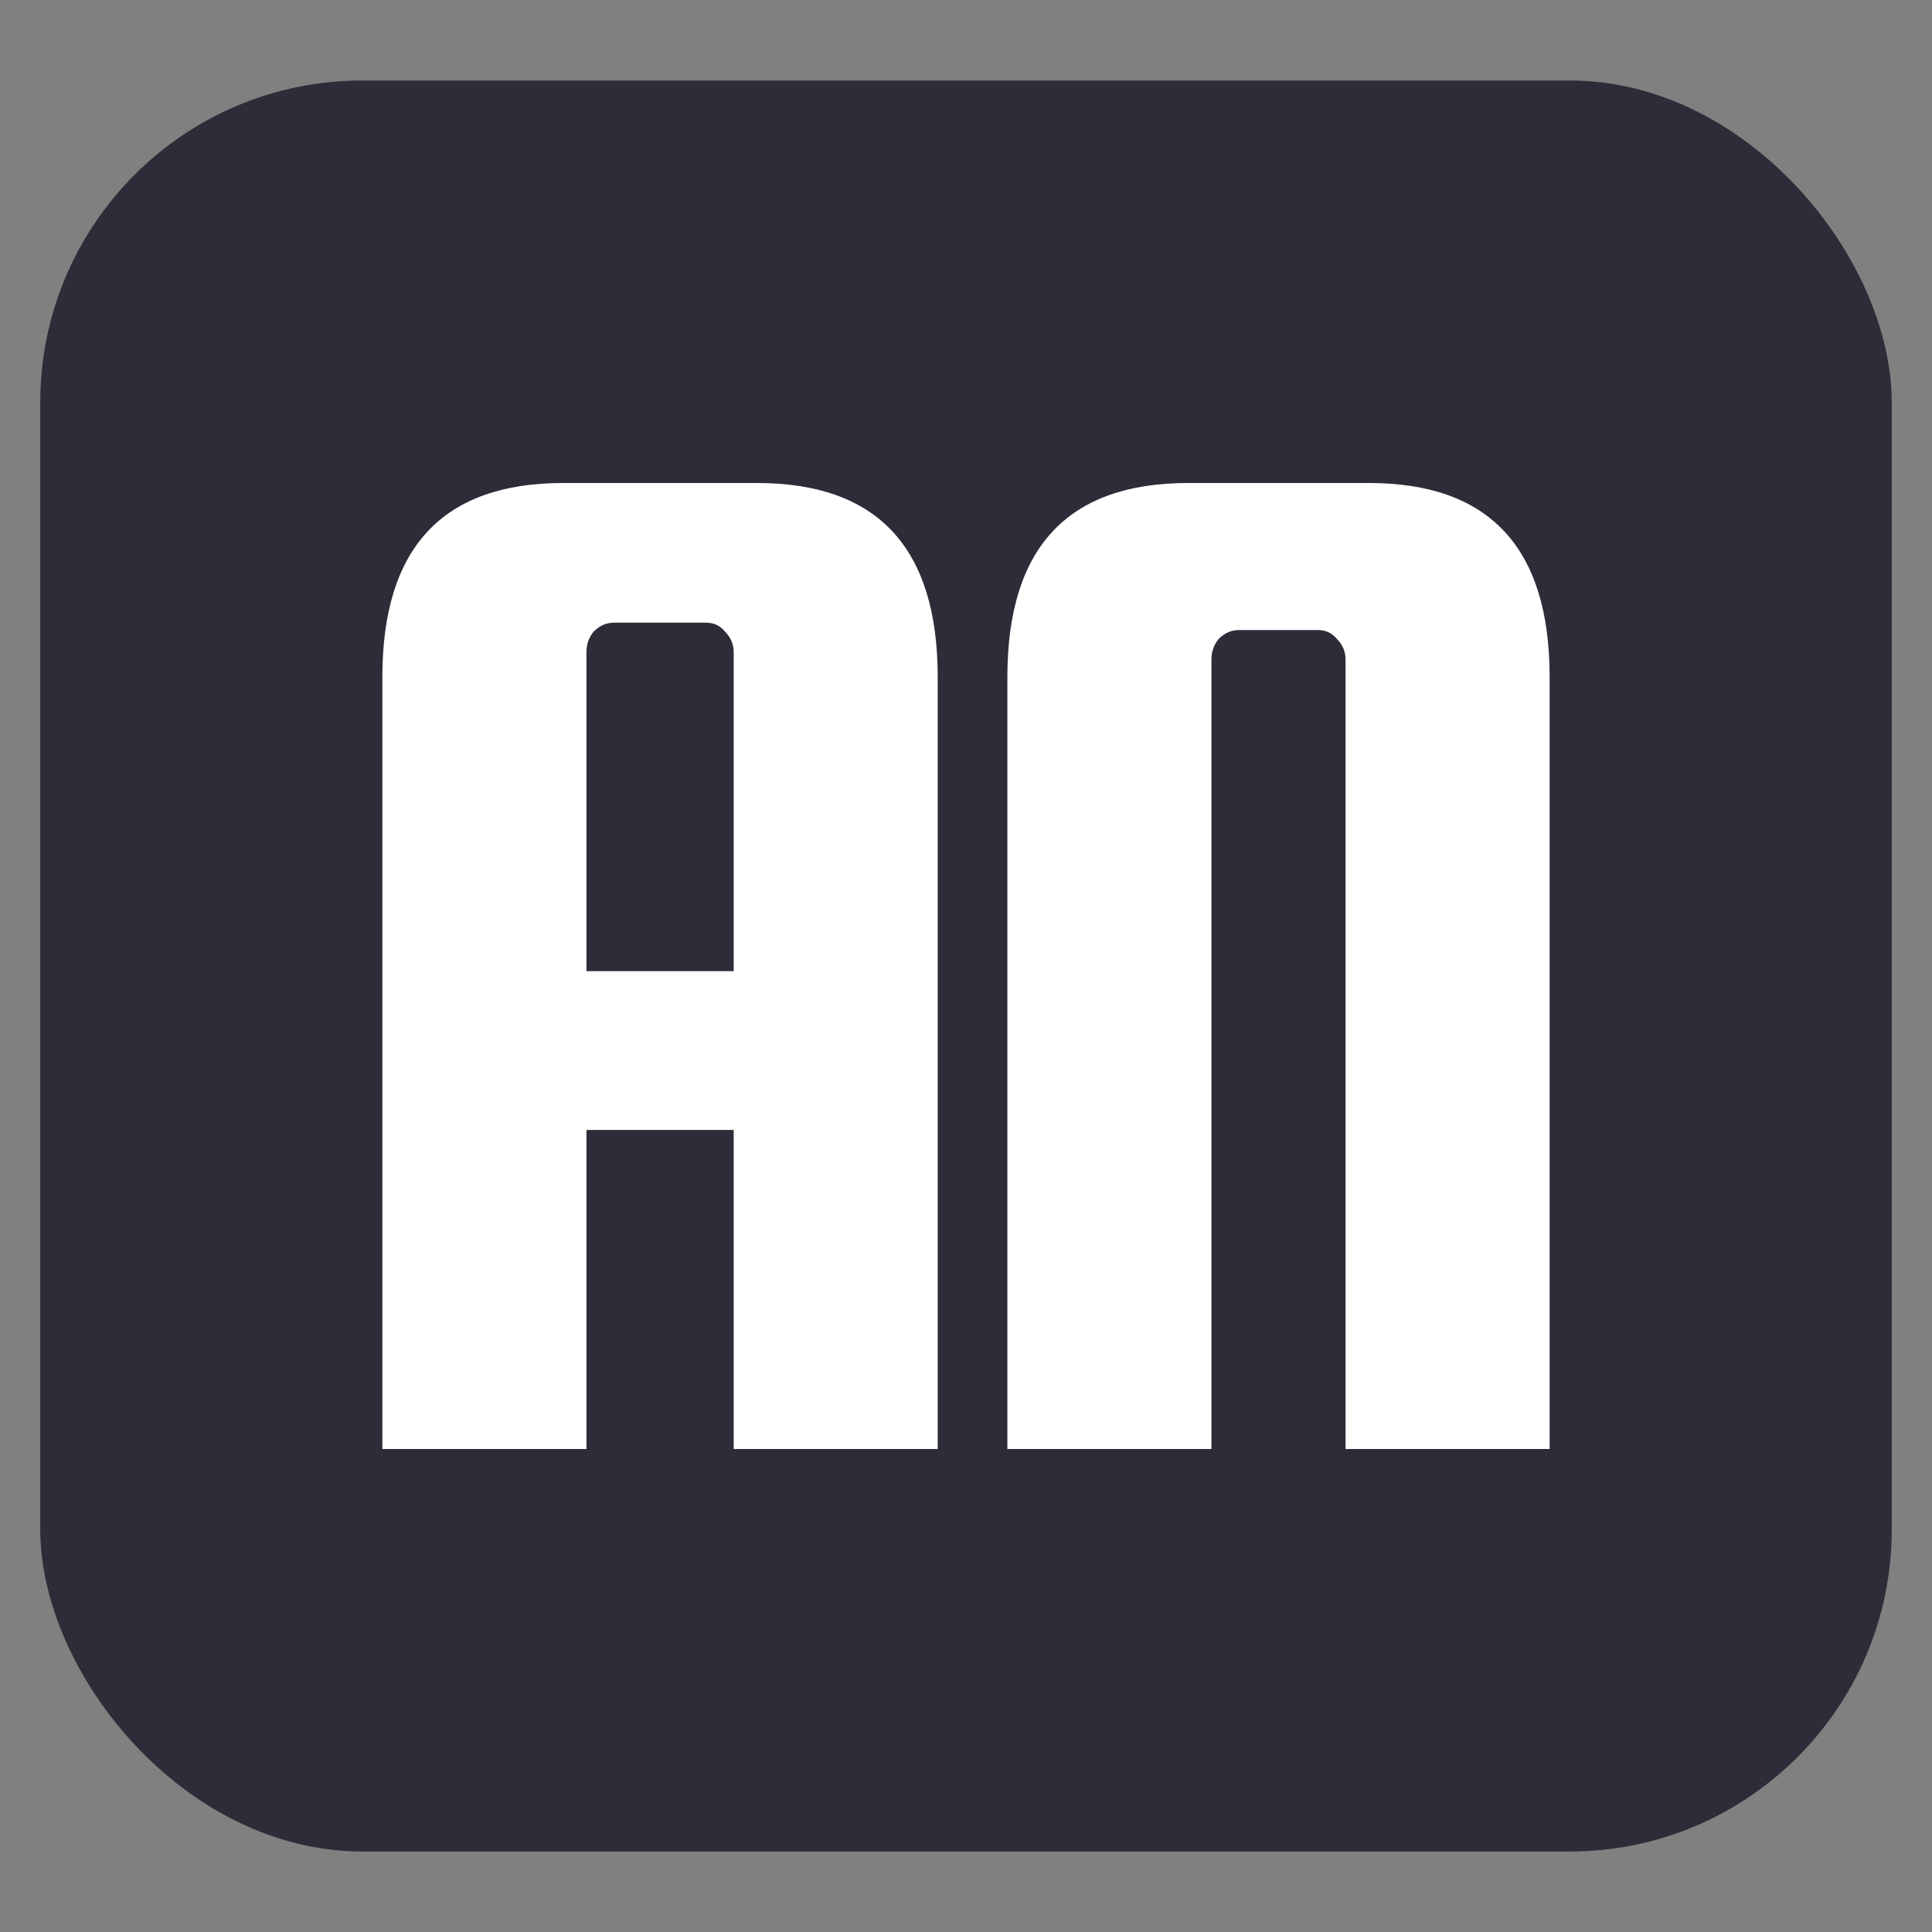 <svg width="48" height="48" viewBox="0 0 48 48" fill="none" xmlns="http://www.w3.org/2000/svg">
<rect x="0" y="0" width="48" height="48" fill="#808080" stroke="none"/>
<rect x="1" y="2" width="46" height="44" rx="8" fill="#2D2D39"/>
<path d="M18.807 12C21.801 12 23.297 13.607 23.297 16.822V36H18.228V28.073H14.57V36H9.5V16.822C9.5 13.607 10.997 12 13.991 12H18.807ZM14.57 24.128H18.228V16.201C18.228 16.006 18.155 15.836 18.01 15.69C17.89 15.543 17.733 15.47 17.54 15.47H15.258C15.065 15.47 14.896 15.543 14.751 15.69C14.63 15.836 14.57 16.006 14.57 16.201V24.128Z" fill="white"/>
<path d="M38.5 36H33.43V16.384C33.43 16.189 33.358 16.018 33.213 15.872C33.092 15.726 32.935 15.653 32.742 15.653H30.786C30.593 15.653 30.424 15.726 30.279 15.872C30.159 16.018 30.098 16.189 30.098 16.384V36H25.028V16.822C25.028 13.607 26.525 12 29.519 12H34.01C37.003 12 38.5 13.607 38.5 16.822V36Z" fill="white"/>
</svg>
